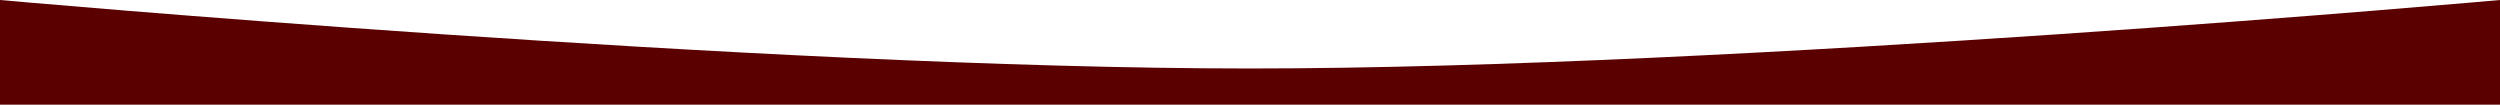 <?xml version="1.0" encoding="UTF-8"?> <svg xmlns="http://www.w3.org/2000/svg" width="1600" height="67" viewBox="0 0 1600 67" fill="none"><path d="M0 0C0 0 487.581 43.832 800 43.832C1112.42 43.832 1600 0 1600 0V67H0V0Z" fill="#5A0001"></path></svg> 